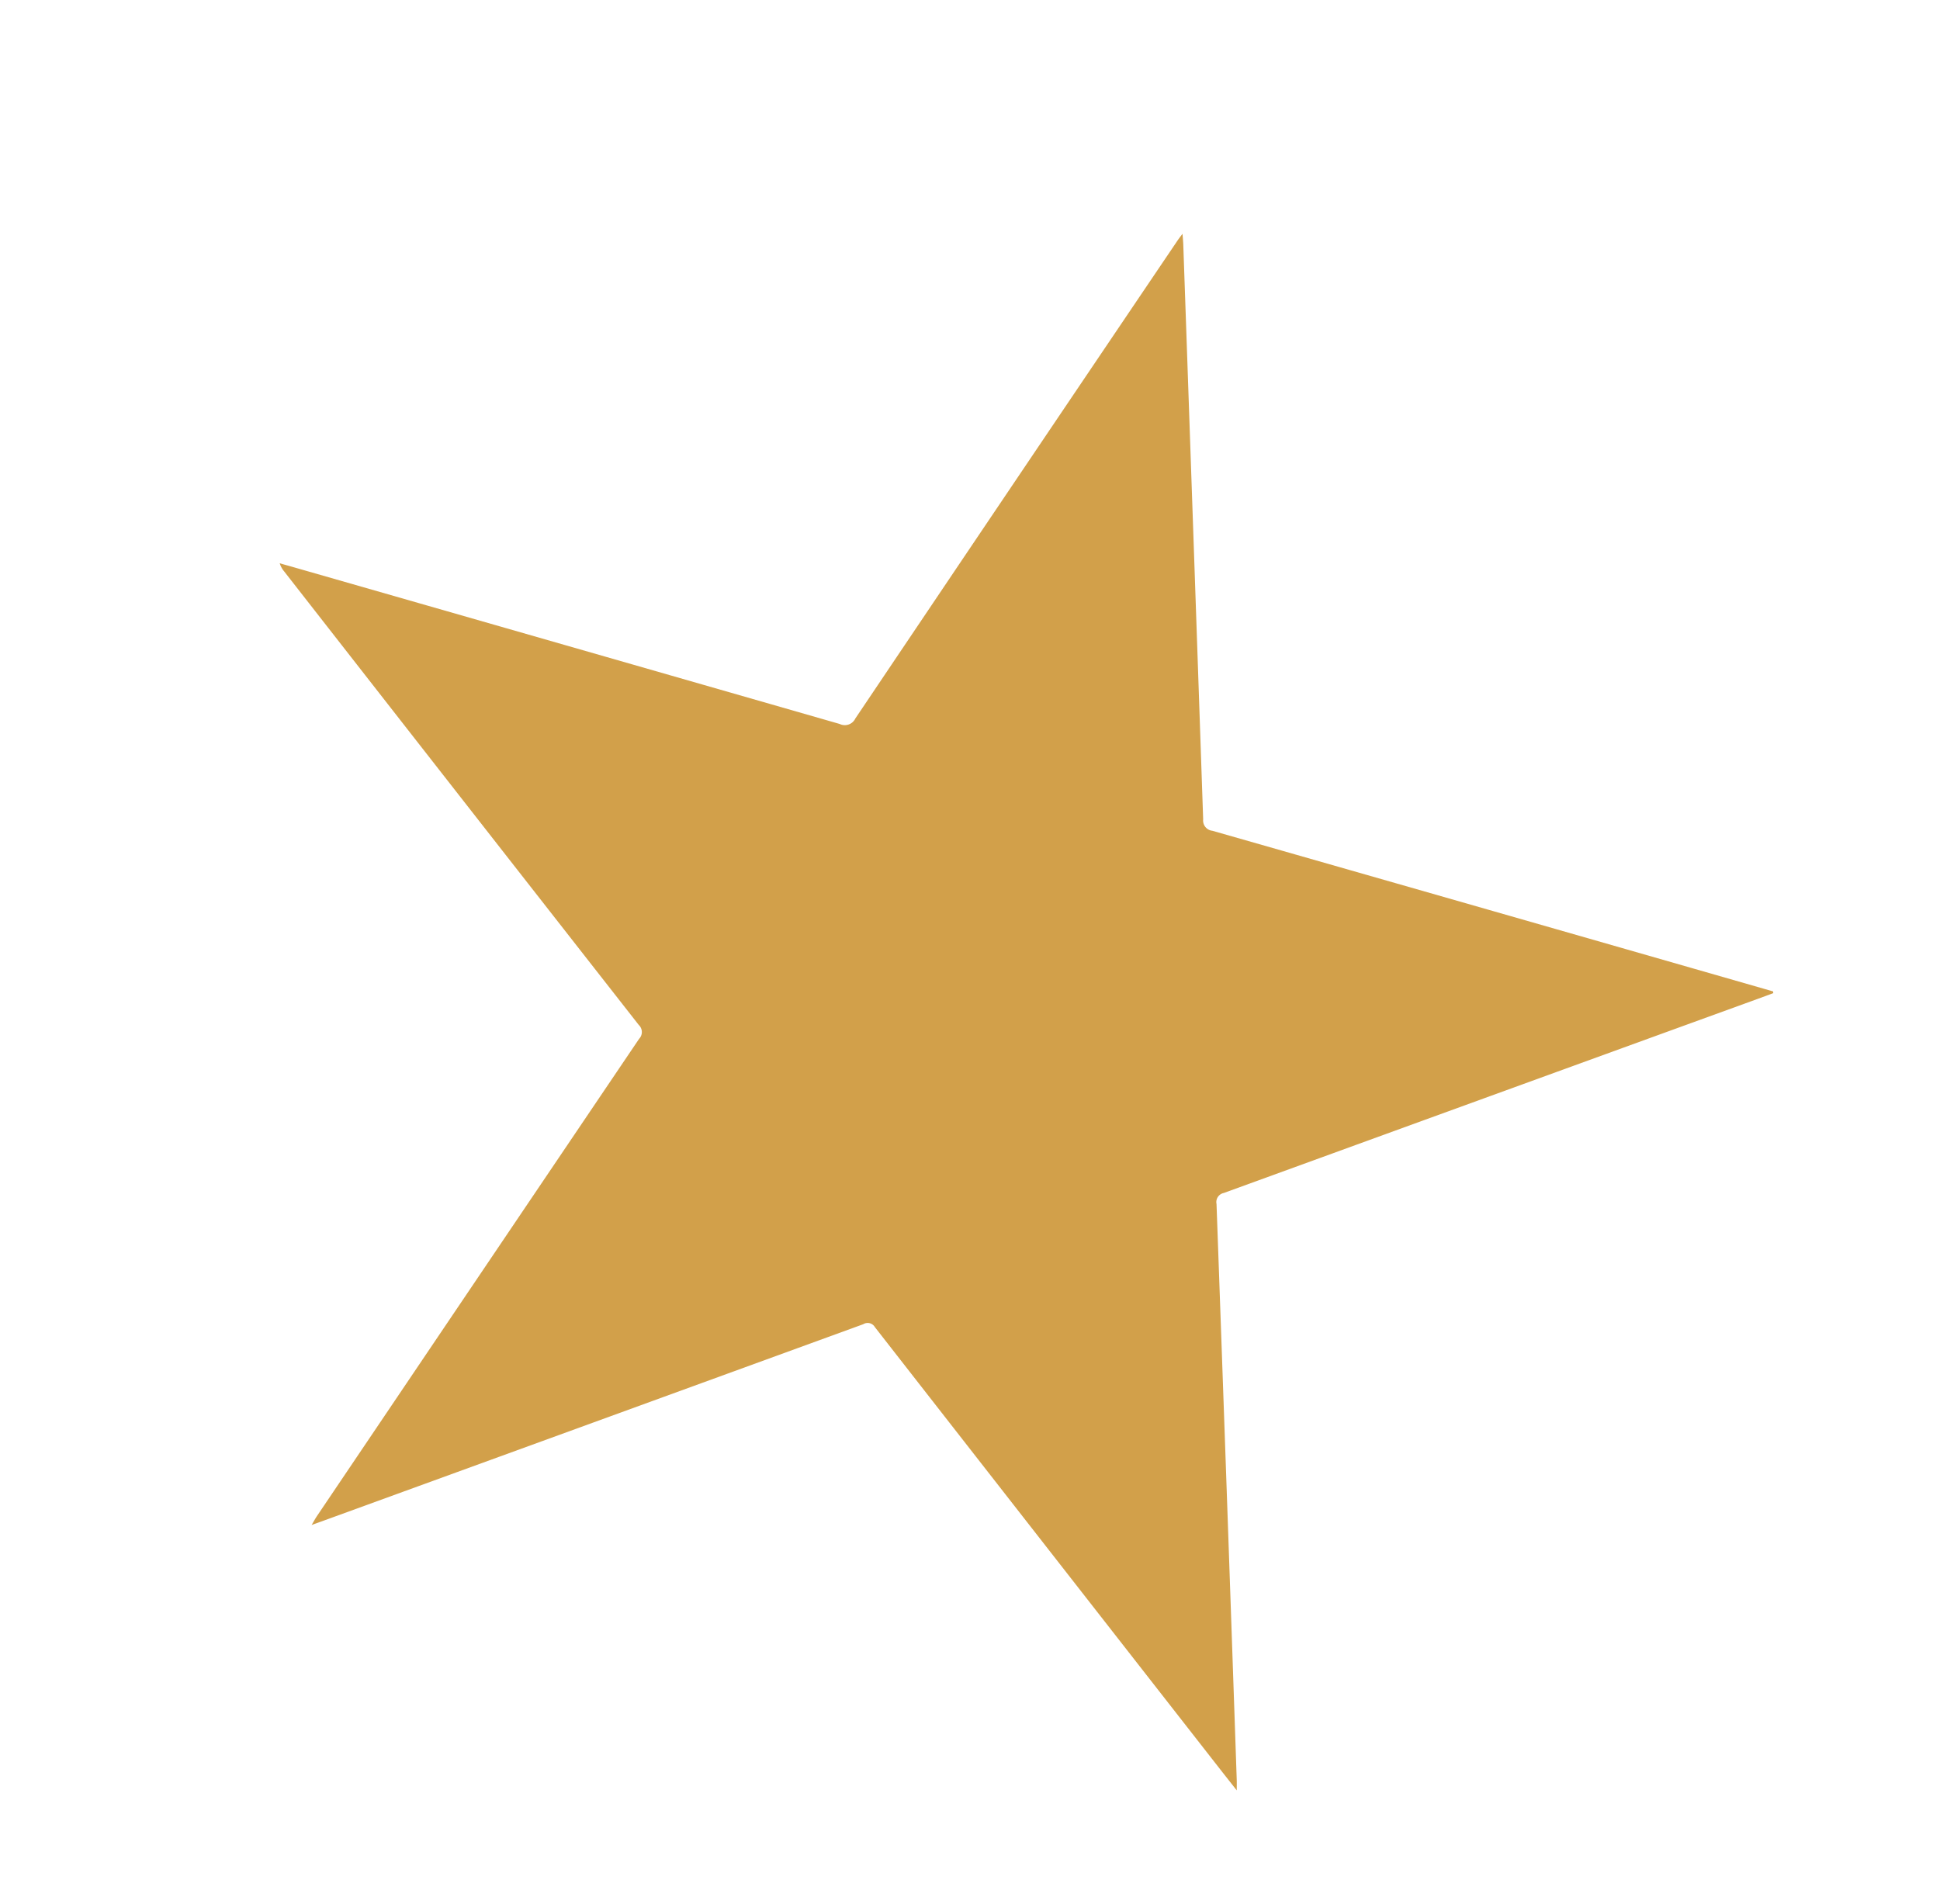 <svg xmlns="http://www.w3.org/2000/svg" width="70.027" height="68.732" viewBox="0 0 70.027 68.732"><path d="M56.069,19.486l-.48.378q-8.074,6.3-16.151,12.61a.336.336,0,0,0-.126.46q3.567,9.767,7.116,19.54c.037.1.066.2.12.368l-.682-.456q-8.459-5.706-16.91-11.414a.3.3,0,0,0-.43.029q-8.2,6.411-16.4,12.816c-.084.066-.17.131-.3.233.036-.157.053-.258.081-.357q2.867-10,5.738-19.989a.353.353,0,0,0-.168-.475Q8.856,27.427.242,21.611A.813.813,0,0,1,0,21.381c.108,0,.216-.006.323-.011q10.347-.361,20.695-.716a.421.421,0,0,0,.477-.363q2.852-10,5.725-19.992c.021-.074.047-.149.1-.3.061.149.1.239.136.333q3.557,9.77,7.106,19.543a.372.372,0,0,0,.443.289q10.347-.371,20.693-.727l.351-.011.026.06" transform="matrix(0.951, 0.309, -0.309, 0.951, 16.703, 0)" fill="#d2a04a"/></svg>